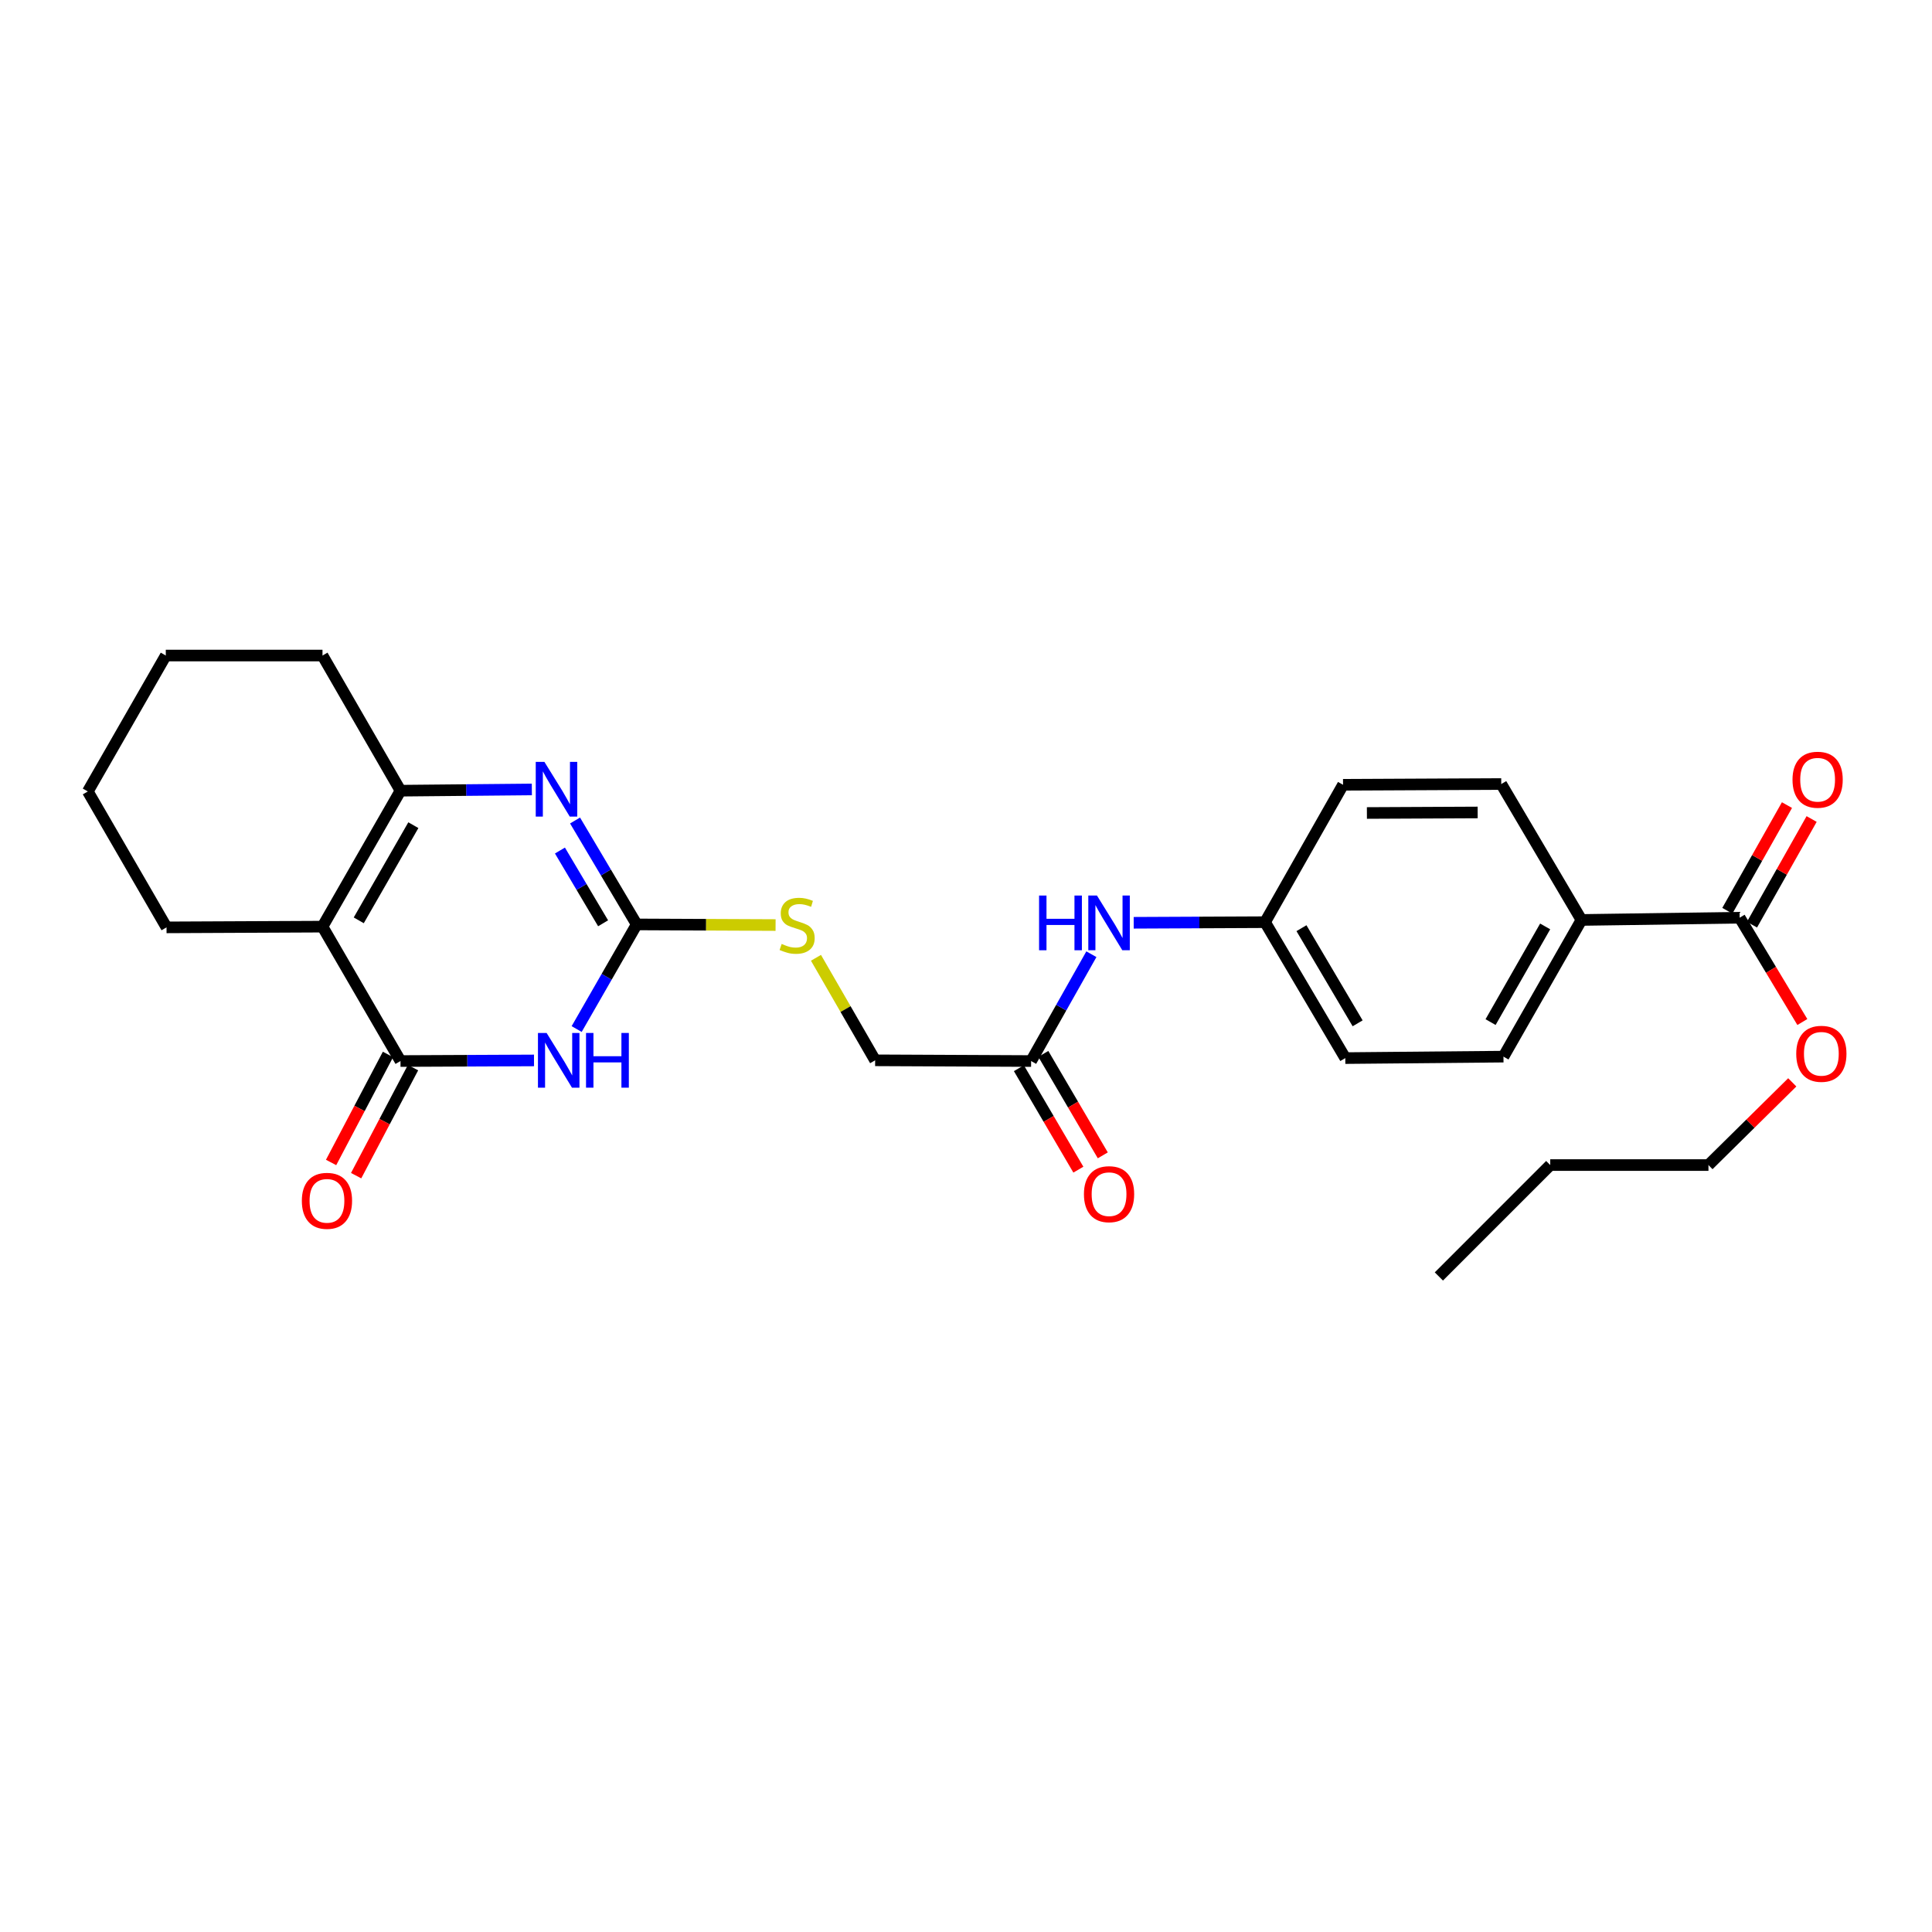 <?xml version='1.0' encoding='iso-8859-1'?>
<svg version='1.1' baseProfile='full'
              xmlns='http://www.w3.org/2000/svg'
                      xmlns:rdkit='http://www.rdkit.org/xml'
                      xmlns:xlink='http://www.w3.org/1999/xlink'
                  xml:space='preserve'
width='1000px' height='1000px' viewBox='0 0 1000 1000'>
<!-- END OF HEADER -->
<rect style='opacity:1.0;fill:#FFFFFF;stroke:none' width='1000' height='1000' x='0' y='0'> </rect>
<path class='bond-0' d='M 276.4,548.877 L 241.849,549.035' style='fill:none;fill-rule:evenodd;stroke:#0000FF;stroke-width:6px;stroke-linecap:butt;stroke-linejoin:miter;stroke-opacity:1' />
<path class='bond-0' d='M 241.849,549.035 L 207.297,549.193' style='fill:none;fill-rule:evenodd;stroke:#000000;stroke-width:6px;stroke-linecap:butt;stroke-linejoin:miter;stroke-opacity:1' />
<path class='bond-2' d='M 298.477,532.631 L 314.016,505.556' style='fill:none;fill-rule:evenodd;stroke:#0000FF;stroke-width:6px;stroke-linecap:butt;stroke-linejoin:miter;stroke-opacity:1' />
<path class='bond-2' d='M 314.016,505.556 L 329.554,478.481' style='fill:none;fill-rule:evenodd;stroke:#000000;stroke-width:6px;stroke-linecap:butt;stroke-linejoin:miter;stroke-opacity:1' />
<path class='bond-1' d='M 207.297,549.193 L 166.922,479.629' style='fill:none;fill-rule:evenodd;stroke:#000000;stroke-width:6px;stroke-linecap:butt;stroke-linejoin:miter;stroke-opacity:1' />
<path class='bond-8' d='M 200.814,545.778 L 186.091,573.735' style='fill:none;fill-rule:evenodd;stroke:#000000;stroke-width:6px;stroke-linecap:butt;stroke-linejoin:miter;stroke-opacity:1' />
<path class='bond-8' d='M 186.091,573.735 L 171.368,601.691' style='fill:none;fill-rule:evenodd;stroke:#FF0000;stroke-width:6px;stroke-linecap:butt;stroke-linejoin:miter;stroke-opacity:1' />
<path class='bond-8' d='M 213.781,552.607 L 199.058,580.563' style='fill:none;fill-rule:evenodd;stroke:#000000;stroke-width:6px;stroke-linecap:butt;stroke-linejoin:miter;stroke-opacity:1' />
<path class='bond-8' d='M 199.058,580.563 L 184.335,608.52' style='fill:none;fill-rule:evenodd;stroke:#FF0000;stroke-width:6px;stroke-linecap:butt;stroke-linejoin:miter;stroke-opacity:1' />
<path class='bond-17' d='M 166.922,479.629 L 86.196,480.004' style='fill:none;fill-rule:evenodd;stroke:#000000;stroke-width:6px;stroke-linecap:butt;stroke-linejoin:miter;stroke-opacity:1' />
<path class='bond-27' d='M 166.922,479.629 L 207.297,409.26' style='fill:none;fill-rule:evenodd;stroke:#000000;stroke-width:6px;stroke-linecap:butt;stroke-linejoin:miter;stroke-opacity:1' />
<path class='bond-27' d='M 185.69,476.367 L 213.952,427.108' style='fill:none;fill-rule:evenodd;stroke:#000000;stroke-width:6px;stroke-linecap:butt;stroke-linejoin:miter;stroke-opacity:1' />
<path class='bond-3' d='M 329.554,478.481 L 313.6,451.585' style='fill:none;fill-rule:evenodd;stroke:#000000;stroke-width:6px;stroke-linecap:butt;stroke-linejoin:miter;stroke-opacity:1' />
<path class='bond-3' d='M 313.6,451.585 L 297.646,424.689' style='fill:none;fill-rule:evenodd;stroke:#0000FF;stroke-width:6px;stroke-linecap:butt;stroke-linejoin:miter;stroke-opacity:1' />
<path class='bond-3' d='M 312.164,477.889 L 300.995,459.062' style='fill:none;fill-rule:evenodd;stroke:#000000;stroke-width:6px;stroke-linecap:butt;stroke-linejoin:miter;stroke-opacity:1' />
<path class='bond-3' d='M 300.995,459.062 L 289.827,440.234' style='fill:none;fill-rule:evenodd;stroke:#0000FF;stroke-width:6px;stroke-linecap:butt;stroke-linejoin:miter;stroke-opacity:1' />
<path class='bond-7' d='M 329.554,478.481 L 365.495,478.643' style='fill:none;fill-rule:evenodd;stroke:#000000;stroke-width:6px;stroke-linecap:butt;stroke-linejoin:miter;stroke-opacity:1' />
<path class='bond-7' d='M 365.495,478.643 L 401.437,478.805' style='fill:none;fill-rule:evenodd;stroke:#CCCC00;stroke-width:6px;stroke-linecap:butt;stroke-linejoin:miter;stroke-opacity:1' />
<path class='bond-4' d='M 275.281,408.615 L 241.289,408.937' style='fill:none;fill-rule:evenodd;stroke:#0000FF;stroke-width:6px;stroke-linecap:butt;stroke-linejoin:miter;stroke-opacity:1' />
<path class='bond-4' d='M 241.289,408.937 L 207.297,409.26' style='fill:none;fill-rule:evenodd;stroke:#000000;stroke-width:6px;stroke-linecap:butt;stroke-linejoin:miter;stroke-opacity:1' />
<path class='bond-21' d='M 207.297,409.26 L 166.922,339.305' style='fill:none;fill-rule:evenodd;stroke:#000000;stroke-width:6px;stroke-linecap:butt;stroke-linejoin:miter;stroke-opacity:1' />
<path class='bond-5' d='M 900.449,475.005 L 818.559,476.169' style='fill:none;fill-rule:evenodd;stroke:#000000;stroke-width:6px;stroke-linecap:butt;stroke-linejoin:miter;stroke-opacity:1' />
<path class='bond-11' d='M 906.83,478.606 L 922.262,451.262' style='fill:none;fill-rule:evenodd;stroke:#000000;stroke-width:6px;stroke-linecap:butt;stroke-linejoin:miter;stroke-opacity:1' />
<path class='bond-11' d='M 922.262,451.262 L 937.693,423.917' style='fill:none;fill-rule:evenodd;stroke:#FF0000;stroke-width:6px;stroke-linecap:butt;stroke-linejoin:miter;stroke-opacity:1' />
<path class='bond-11' d='M 894.067,471.403 L 909.499,444.059' style='fill:none;fill-rule:evenodd;stroke:#000000;stroke-width:6px;stroke-linecap:butt;stroke-linejoin:miter;stroke-opacity:1' />
<path class='bond-11' d='M 909.499,444.059 L 924.93,416.715' style='fill:none;fill-rule:evenodd;stroke:#FF0000;stroke-width:6px;stroke-linecap:butt;stroke-linejoin:miter;stroke-opacity:1' />
<path class='bond-18' d='M 900.449,475.005 L 916.67,501.999' style='fill:none;fill-rule:evenodd;stroke:#000000;stroke-width:6px;stroke-linecap:butt;stroke-linejoin:miter;stroke-opacity:1' />
<path class='bond-18' d='M 916.67,501.999 L 932.891,528.994' style='fill:none;fill-rule:evenodd;stroke:#FF0000;stroke-width:6px;stroke-linecap:butt;stroke-linejoin:miter;stroke-opacity:1' />
<path class='bond-6' d='M 533.702,549.193 L 452.968,548.818' style='fill:none;fill-rule:evenodd;stroke:#000000;stroke-width:6px;stroke-linecap:butt;stroke-linejoin:miter;stroke-opacity:1' />
<path class='bond-10' d='M 533.702,549.193 L 549.299,521.548' style='fill:none;fill-rule:evenodd;stroke:#000000;stroke-width:6px;stroke-linecap:butt;stroke-linejoin:miter;stroke-opacity:1' />
<path class='bond-10' d='M 549.299,521.548 L 564.897,493.904' style='fill:none;fill-rule:evenodd;stroke:#0000FF;stroke-width:6px;stroke-linecap:butt;stroke-linejoin:miter;stroke-opacity:1' />
<path class='bond-12' d='M 527.38,552.898 L 542.77,579.156' style='fill:none;fill-rule:evenodd;stroke:#000000;stroke-width:6px;stroke-linecap:butt;stroke-linejoin:miter;stroke-opacity:1' />
<path class='bond-12' d='M 542.77,579.156 L 558.16,605.414' style='fill:none;fill-rule:evenodd;stroke:#FF0000;stroke-width:6px;stroke-linecap:butt;stroke-linejoin:miter;stroke-opacity:1' />
<path class='bond-12' d='M 540.024,545.487 L 555.414,571.746' style='fill:none;fill-rule:evenodd;stroke:#000000;stroke-width:6px;stroke-linecap:butt;stroke-linejoin:miter;stroke-opacity:1' />
<path class='bond-12' d='M 555.414,571.746 L 570.804,598.004' style='fill:none;fill-rule:evenodd;stroke:#FF0000;stroke-width:6px;stroke-linecap:butt;stroke-linejoin:miter;stroke-opacity:1' />
<path class='bond-15' d='M 422.345,495.755 L 437.656,522.287' style='fill:none;fill-rule:evenodd;stroke:#CCCC00;stroke-width:6px;stroke-linecap:butt;stroke-linejoin:miter;stroke-opacity:1' />
<path class='bond-15' d='M 437.656,522.287 L 452.968,548.818' style='fill:none;fill-rule:evenodd;stroke:#000000;stroke-width:6px;stroke-linecap:butt;stroke-linejoin:miter;stroke-opacity:1' />
<path class='bond-9' d='M 818.559,476.169 L 778.192,546.913' style='fill:none;fill-rule:evenodd;stroke:#000000;stroke-width:6px;stroke-linecap:butt;stroke-linejoin:miter;stroke-opacity:1' />
<path class='bond-9' d='M 799.775,479.517 L 771.518,529.038' style='fill:none;fill-rule:evenodd;stroke:#000000;stroke-width:6px;stroke-linecap:butt;stroke-linejoin:miter;stroke-opacity:1' />
<path class='bond-29' d='M 818.559,476.169 L 777.044,405.816' style='fill:none;fill-rule:evenodd;stroke:#000000;stroke-width:6px;stroke-linecap:butt;stroke-linejoin:miter;stroke-opacity:1' />
<path class='bond-16' d='M 586.803,477.632 L 620.795,477.475' style='fill:none;fill-rule:evenodd;stroke:#0000FF;stroke-width:6px;stroke-linecap:butt;stroke-linejoin:miter;stroke-opacity:1' />
<path class='bond-16' d='M 620.795,477.475 L 654.787,477.317' style='fill:none;fill-rule:evenodd;stroke:#000000;stroke-width:6px;stroke-linecap:butt;stroke-linejoin:miter;stroke-opacity:1' />
<path class='bond-13' d='M 778.192,546.913 L 696.318,547.67' style='fill:none;fill-rule:evenodd;stroke:#000000;stroke-width:6px;stroke-linecap:butt;stroke-linejoin:miter;stroke-opacity:1' />
<path class='bond-14' d='M 777.044,405.816 L 695.154,406.207' style='fill:none;fill-rule:evenodd;stroke:#000000;stroke-width:6px;stroke-linecap:butt;stroke-linejoin:miter;stroke-opacity:1' />
<path class='bond-14' d='M 764.83,420.529 L 707.507,420.803' style='fill:none;fill-rule:evenodd;stroke:#000000;stroke-width:6px;stroke-linecap:butt;stroke-linejoin:miter;stroke-opacity:1' />
<path class='bond-19' d='M 654.787,477.317 L 695.154,406.207' style='fill:none;fill-rule:evenodd;stroke:#000000;stroke-width:6px;stroke-linecap:butt;stroke-linejoin:miter;stroke-opacity:1' />
<path class='bond-20' d='M 654.787,477.317 L 696.318,547.67' style='fill:none;fill-rule:evenodd;stroke:#000000;stroke-width:6px;stroke-linecap:butt;stroke-linejoin:miter;stroke-opacity:1' />
<path class='bond-20' d='M 673.637,480.42 L 702.708,529.667' style='fill:none;fill-rule:evenodd;stroke:#000000;stroke-width:6px;stroke-linecap:butt;stroke-linejoin:miter;stroke-opacity:1' />
<path class='bond-23' d='M 86.196,480.004 L 45.455,409.659' style='fill:none;fill-rule:evenodd;stroke:#000000;stroke-width:6px;stroke-linecap:butt;stroke-linejoin:miter;stroke-opacity:1' />
<path class='bond-22' d='M 927.677,560.221 L 905.986,581.628' style='fill:none;fill-rule:evenodd;stroke:#FF0000;stroke-width:6px;stroke-linecap:butt;stroke-linejoin:miter;stroke-opacity:1' />
<path class='bond-22' d='M 905.986,581.628 L 884.296,603.034' style='fill:none;fill-rule:evenodd;stroke:#000000;stroke-width:6px;stroke-linecap:butt;stroke-linejoin:miter;stroke-opacity:1' />
<path class='bond-25' d='M 166.922,339.305 L 85.813,339.305' style='fill:none;fill-rule:evenodd;stroke:#000000;stroke-width:6px;stroke-linecap:butt;stroke-linejoin:miter;stroke-opacity:1' />
<path class='bond-24' d='M 884.296,603.034 L 802.405,603.034' style='fill:none;fill-rule:evenodd;stroke:#000000;stroke-width:6px;stroke-linecap:butt;stroke-linejoin:miter;stroke-opacity:1' />
<path class='bond-28' d='M 45.455,409.659 L 85.813,339.305' style='fill:none;fill-rule:evenodd;stroke:#000000;stroke-width:6px;stroke-linecap:butt;stroke-linejoin:miter;stroke-opacity:1' />
<path class='bond-26' d='M 802.405,603.034 L 744.753,660.695' style='fill:none;fill-rule:evenodd;stroke:#000000;stroke-width:6px;stroke-linecap:butt;stroke-linejoin:miter;stroke-opacity:1' />
<path  class='atom-0' d='M 282.927 534.658
L 292.207 549.658
Q 293.127 551.138, 294.607 553.818
Q 296.087 556.498, 296.167 556.658
L 296.167 534.658
L 299.927 534.658
L 299.927 562.978
L 296.047 562.978
L 286.087 546.578
Q 284.927 544.658, 283.687 542.458
Q 282.487 540.258, 282.127 539.578
L 282.127 562.978
L 278.447 562.978
L 278.447 534.658
L 282.927 534.658
' fill='#0000FF'/>
<path  class='atom-0' d='M 303.327 534.658
L 307.167 534.658
L 307.167 546.698
L 321.647 546.698
L 321.647 534.658
L 325.487 534.658
L 325.487 562.978
L 321.647 562.978
L 321.647 549.898
L 307.167 549.898
L 307.167 562.978
L 303.327 562.978
L 303.327 534.658
' fill='#0000FF'/>
<path  class='atom-4' d='M 281.779 394.334
L 291.059 409.334
Q 291.979 410.814, 293.459 413.494
Q 294.939 416.174, 295.019 416.334
L 295.019 394.334
L 298.779 394.334
L 298.779 422.654
L 294.899 422.654
L 284.939 406.254
Q 283.779 404.334, 282.539 402.134
Q 281.339 399.934, 280.979 399.254
L 280.979 422.654
L 277.299 422.654
L 277.299 394.334
L 281.779 394.334
' fill='#0000FF'/>
<path  class='atom-8' d='M 404.593 488.576
Q 404.913 488.696, 406.233 489.256
Q 407.553 489.816, 408.993 490.176
Q 410.473 490.496, 411.913 490.496
Q 414.593 490.496, 416.153 489.216
Q 417.713 487.896, 417.713 485.616
Q 417.713 484.056, 416.913 483.096
Q 416.153 482.136, 414.953 481.616
Q 413.753 481.096, 411.753 480.496
Q 409.233 479.736, 407.713 479.016
Q 406.233 478.296, 405.153 476.776
Q 404.113 475.256, 404.113 472.696
Q 404.113 469.136, 406.513 466.936
Q 408.953 464.736, 413.753 464.736
Q 417.033 464.736, 420.753 466.296
L 419.833 469.376
Q 416.433 467.976, 413.873 467.976
Q 411.113 467.976, 409.593 469.136
Q 408.073 470.256, 408.113 472.216
Q 408.113 473.736, 408.873 474.656
Q 409.673 475.576, 410.793 476.096
Q 411.953 476.616, 413.873 477.216
Q 416.433 478.016, 417.953 478.816
Q 419.473 479.616, 420.553 481.256
Q 421.673 482.856, 421.673 485.616
Q 421.673 489.536, 419.033 491.656
Q 416.433 493.736, 412.073 493.736
Q 409.553 493.736, 407.633 493.176
Q 405.753 492.656, 403.513 491.736
L 404.593 488.576
' fill='#CCCC00'/>
<path  class='atom-9' d='M 156.234 621.547
Q 156.234 614.747, 159.594 610.947
Q 162.954 607.147, 169.234 607.147
Q 175.514 607.147, 178.874 610.947
Q 182.234 614.747, 182.234 621.547
Q 182.234 628.427, 178.834 632.347
Q 175.434 636.227, 169.234 636.227
Q 162.994 636.227, 159.594 632.347
Q 156.234 628.467, 156.234 621.547
M 169.234 633.027
Q 173.554 633.027, 175.874 630.147
Q 178.234 627.227, 178.234 621.547
Q 178.234 615.987, 175.874 613.187
Q 173.554 610.347, 169.234 610.347
Q 164.914 610.347, 162.554 613.147
Q 160.234 615.947, 160.234 621.547
Q 160.234 627.267, 162.554 630.147
Q 164.914 633.027, 169.234 633.027
' fill='#FF0000'/>
<path  class='atom-11' d='M 537.824 463.531
L 541.664 463.531
L 541.664 475.571
L 556.144 475.571
L 556.144 463.531
L 559.984 463.531
L 559.984 491.851
L 556.144 491.851
L 556.144 478.771
L 541.664 478.771
L 541.664 491.851
L 537.824 491.851
L 537.824 463.531
' fill='#0000FF'/>
<path  class='atom-11' d='M 567.784 463.531
L 577.064 478.531
Q 577.984 480.011, 579.464 482.691
Q 580.944 485.371, 581.024 485.531
L 581.024 463.531
L 584.784 463.531
L 584.784 491.851
L 580.904 491.851
L 570.944 475.451
Q 569.784 473.531, 568.544 471.331
Q 567.344 469.131, 566.984 468.451
L 566.984 491.851
L 563.304 491.851
L 563.304 463.531
L 567.784 463.531
' fill='#0000FF'/>
<path  class='atom-12' d='M 927.8 403.583
Q 927.8 396.783, 931.16 392.983
Q 934.52 389.183, 940.8 389.183
Q 947.08 389.183, 950.44 392.983
Q 953.8 396.783, 953.8 403.583
Q 953.8 410.463, 950.4 414.383
Q 947 418.263, 940.8 418.263
Q 934.56 418.263, 931.16 414.383
Q 927.8 410.503, 927.8 403.583
M 940.8 415.063
Q 945.12 415.063, 947.44 412.183
Q 949.8 409.263, 949.8 403.583
Q 949.8 398.023, 947.44 395.223
Q 945.12 392.383, 940.8 392.383
Q 936.48 392.383, 934.12 395.183
Q 931.8 397.983, 931.8 403.583
Q 931.8 409.303, 934.12 412.183
Q 936.48 415.063, 940.8 415.063
' fill='#FF0000'/>
<path  class='atom-13' d='M 561.044 618.103
Q 561.044 611.303, 564.404 607.503
Q 567.764 603.703, 574.044 603.703
Q 580.324 603.703, 583.684 607.503
Q 587.044 611.303, 587.044 618.103
Q 587.044 624.983, 583.644 628.903
Q 580.244 632.783, 574.044 632.783
Q 567.804 632.783, 564.404 628.903
Q 561.044 625.023, 561.044 618.103
M 574.044 629.583
Q 578.364 629.583, 580.684 626.703
Q 583.044 623.783, 583.044 618.103
Q 583.044 612.543, 580.684 609.743
Q 578.364 606.903, 574.044 606.903
Q 569.724 606.903, 567.364 609.703
Q 565.044 612.503, 565.044 618.103
Q 565.044 623.823, 567.364 626.703
Q 569.724 629.583, 574.044 629.583
' fill='#FF0000'/>
<path  class='atom-19' d='M 929.729 545.446
Q 929.729 538.646, 933.089 534.846
Q 936.449 531.046, 942.729 531.046
Q 949.009 531.046, 952.369 534.846
Q 955.729 538.646, 955.729 545.446
Q 955.729 552.326, 952.329 556.246
Q 948.929 560.126, 942.729 560.126
Q 936.489 560.126, 933.089 556.246
Q 929.729 552.366, 929.729 545.446
M 942.729 556.926
Q 947.049 556.926, 949.369 554.046
Q 951.729 551.126, 951.729 545.446
Q 951.729 539.886, 949.369 537.086
Q 947.049 534.246, 942.729 534.246
Q 938.409 534.246, 936.049 537.046
Q 933.729 539.846, 933.729 545.446
Q 933.729 551.166, 936.049 554.046
Q 938.409 556.926, 942.729 556.926
' fill='#FF0000'/>
</svg>
